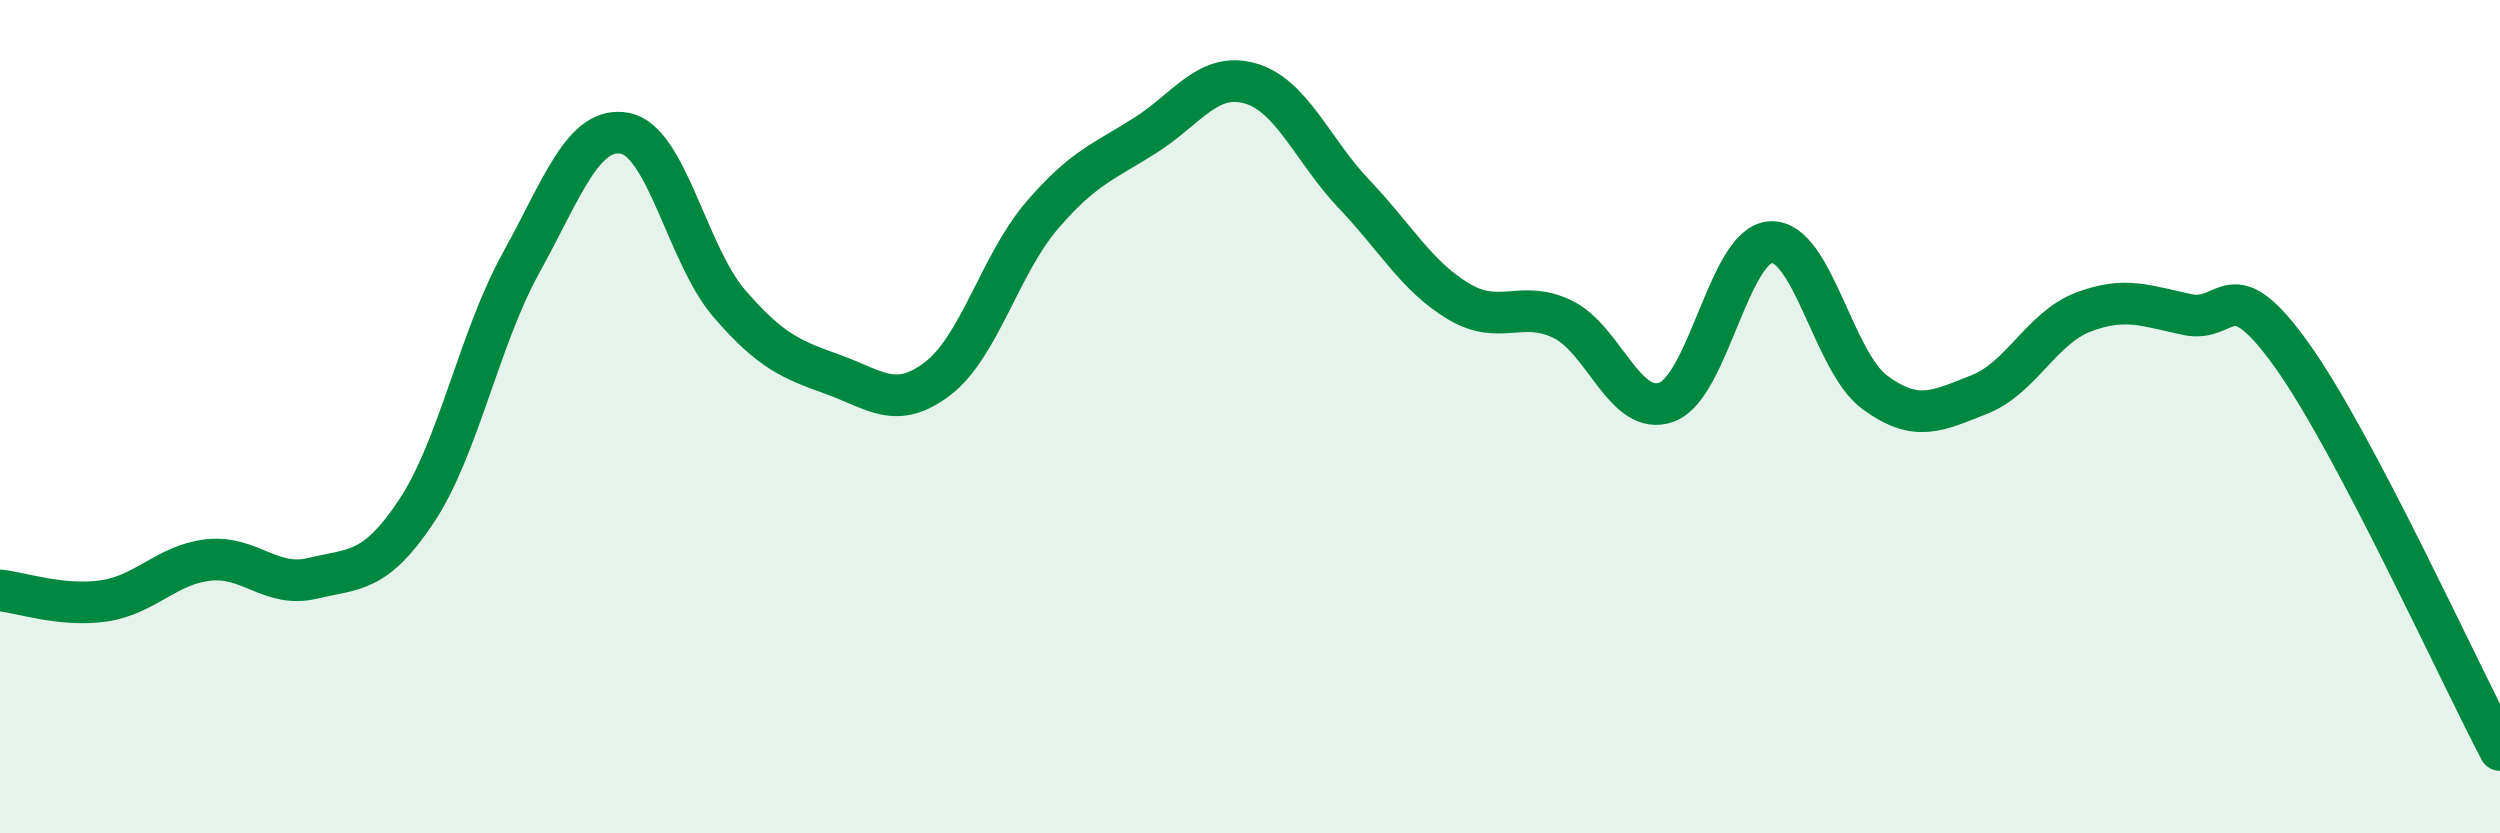 
    <svg width="60" height="20" viewBox="0 0 60 20" xmlns="http://www.w3.org/2000/svg">
      <path
        d="M 0,14.17 C 0.5,14.22 1.5,14.57 2.5,14.42 C 3.5,14.27 4,13.55 5,13.44 C 6,13.33 6.5,14.12 7.5,13.88 C 8.5,13.64 9,13.77 10,12.26 C 11,10.75 11.5,8.13 12.5,6.32 C 13.5,4.51 14,3.01 15,3.2 C 16,3.39 16.5,6.12 17.5,7.28 C 18.5,8.44 19,8.63 20,8.99 C 21,9.35 21.5,9.85 22.5,9.09 C 23.5,8.33 24,6.35 25,5.18 C 26,4.01 26.5,3.88 27.5,3.24 C 28.5,2.6 29,1.72 30,2 C 31,2.28 31.5,3.61 32.5,4.66 C 33.5,5.71 34,6.63 35,7.23 C 36,7.83 36.5,7.18 37.5,7.66 C 38.5,8.14 39,10.02 40,9.65 C 41,9.28 41.5,5.86 42.5,5.81 C 43.5,5.76 44,8.69 45,9.42 C 46,10.15 46.5,9.86 47.5,9.47 C 48.5,9.08 49,7.87 50,7.49 C 51,7.11 51.5,7.34 52.5,7.55 C 53.5,7.76 53.5,6.43 55,8.52 C 56.5,10.61 59,16.1 60,18L60 20L0 20Z"
        fill="#008740"
        opacity="0.1"
        stroke-linecap="round"
        stroke-linejoin="round"
      />
      <path
        d="M 0,14.17 C 0.5,14.22 1.5,14.57 2.5,14.42 C 3.5,14.27 4,13.55 5,13.44 C 6,13.33 6.5,14.12 7.5,13.88 C 8.5,13.64 9,13.77 10,12.26 C 11,10.75 11.5,8.13 12.5,6.32 C 13.5,4.51 14,3.01 15,3.2 C 16,3.39 16.5,6.12 17.5,7.28 C 18.5,8.44 19,8.63 20,8.99 C 21,9.35 21.5,9.85 22.5,9.09 C 23.5,8.33 24,6.35 25,5.18 C 26,4.01 26.5,3.88 27.5,3.24 C 28.5,2.6 29,1.72 30,2 C 31,2.28 31.5,3.61 32.5,4.66 C 33.5,5.71 34,6.63 35,7.23 C 36,7.83 36.5,7.18 37.5,7.66 C 38.5,8.14 39,10.02 40,9.65 C 41,9.28 41.5,5.86 42.5,5.81 C 43.5,5.76 44,8.69 45,9.42 C 46,10.15 46.5,9.86 47.5,9.47 C 48.5,9.08 49,7.87 50,7.49 C 51,7.11 51.5,7.34 52.5,7.55 C 53.5,7.76 53.5,6.43 55,8.52 C 56.5,10.61 59,16.1 60,18"
        stroke="#008740"
        stroke-width="1"
        fill="none"
        stroke-linecap="round"
        stroke-linejoin="round"
      />
    </svg>
  